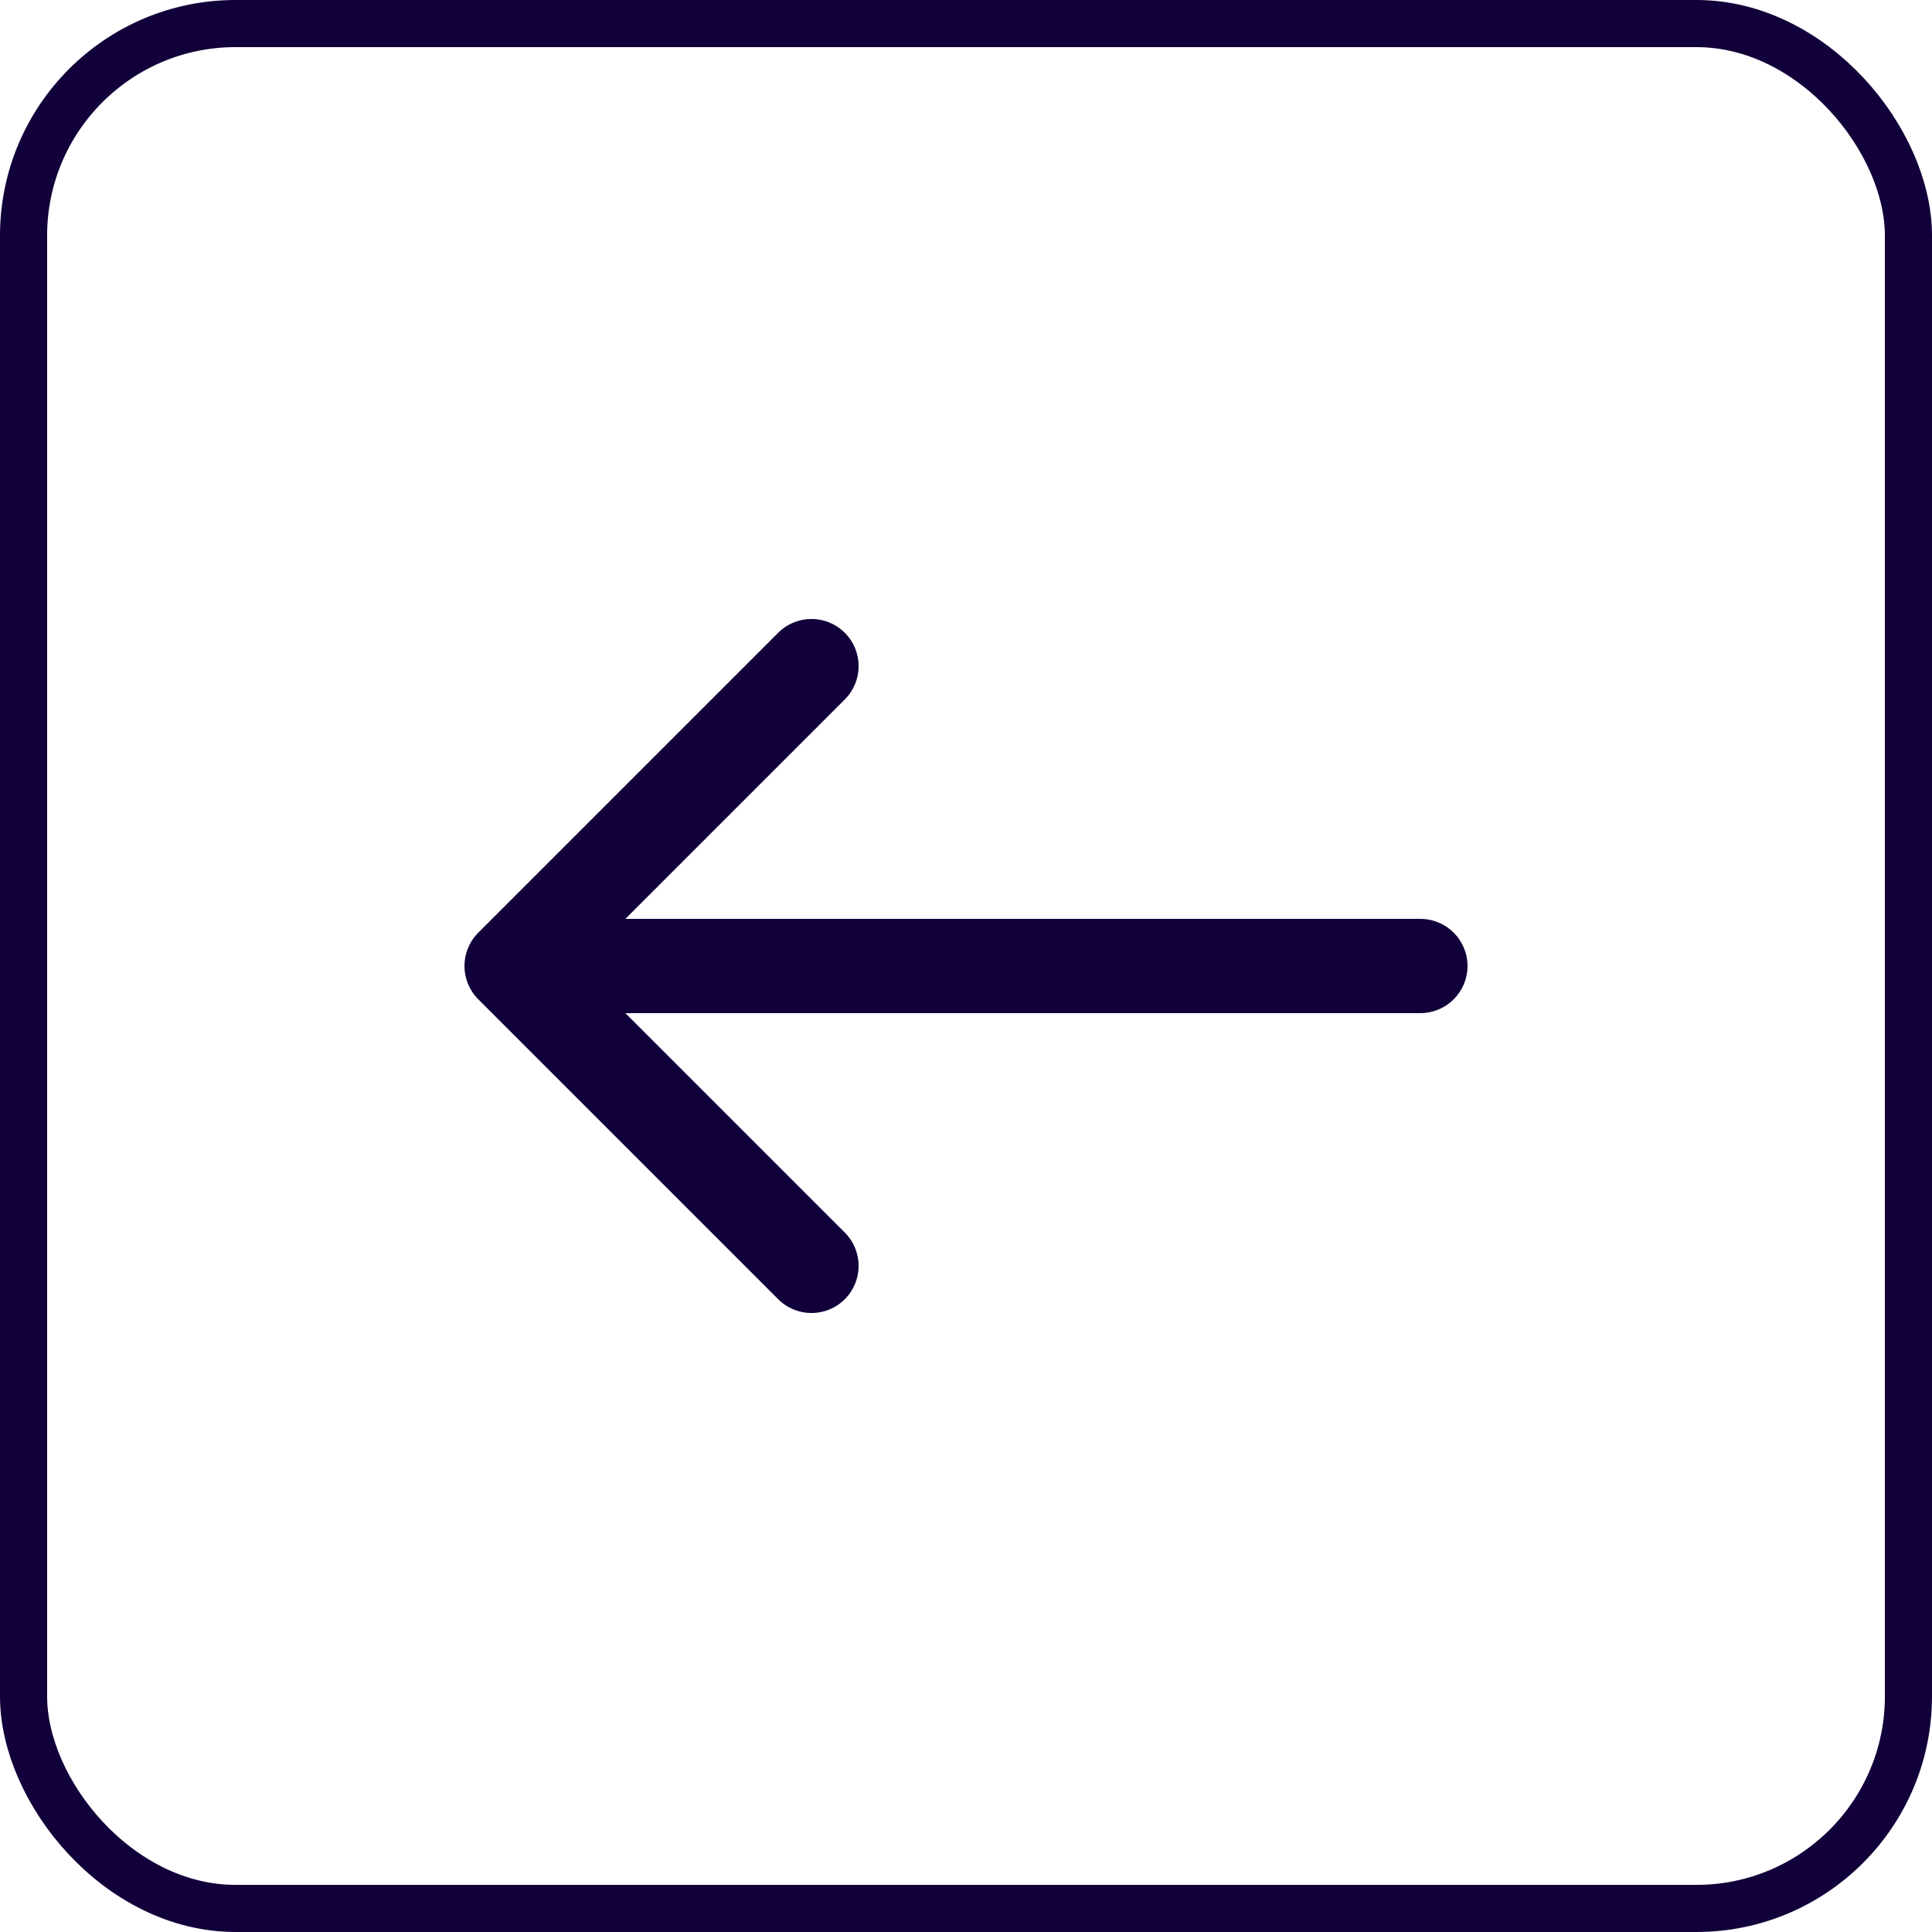 <?xml version="1.0" encoding="utf-8"?>
<svg xmlns="http://www.w3.org/2000/svg" fill="none" height="100%" overflow="visible" preserveAspectRatio="none" style="display: block;" viewBox="0 0 41 41" width="100%">
<g id="Content strategy">
<rect height="40" rx="4.5" stroke="#12003A" width="40" x="0.5" y="0.5"/>
<path d="M30.143 21.5C30.695 21.5 31.143 21.052 31.143 20.5C31.143 19.948 30.695 19.5 30.143 19.5L30.143 20.5L30.143 21.5ZM10.15 19.793C9.759 20.183 9.759 20.817 10.15 21.207L16.514 27.571C16.904 27.962 17.538 27.962 17.928 27.571C18.319 27.18 18.319 26.547 17.928 26.157L12.271 20.5L17.928 14.843C18.319 14.453 18.319 13.819 17.928 13.429C17.538 13.038 16.904 13.038 16.514 13.429L10.15 19.793ZM30.143 20.5L30.143 19.5L10.857 19.5L10.857 20.5L10.857 21.5L30.143 21.5L30.143 20.5Z" fill="#12003A" id="Arrow 1"/>
</g>
</svg>